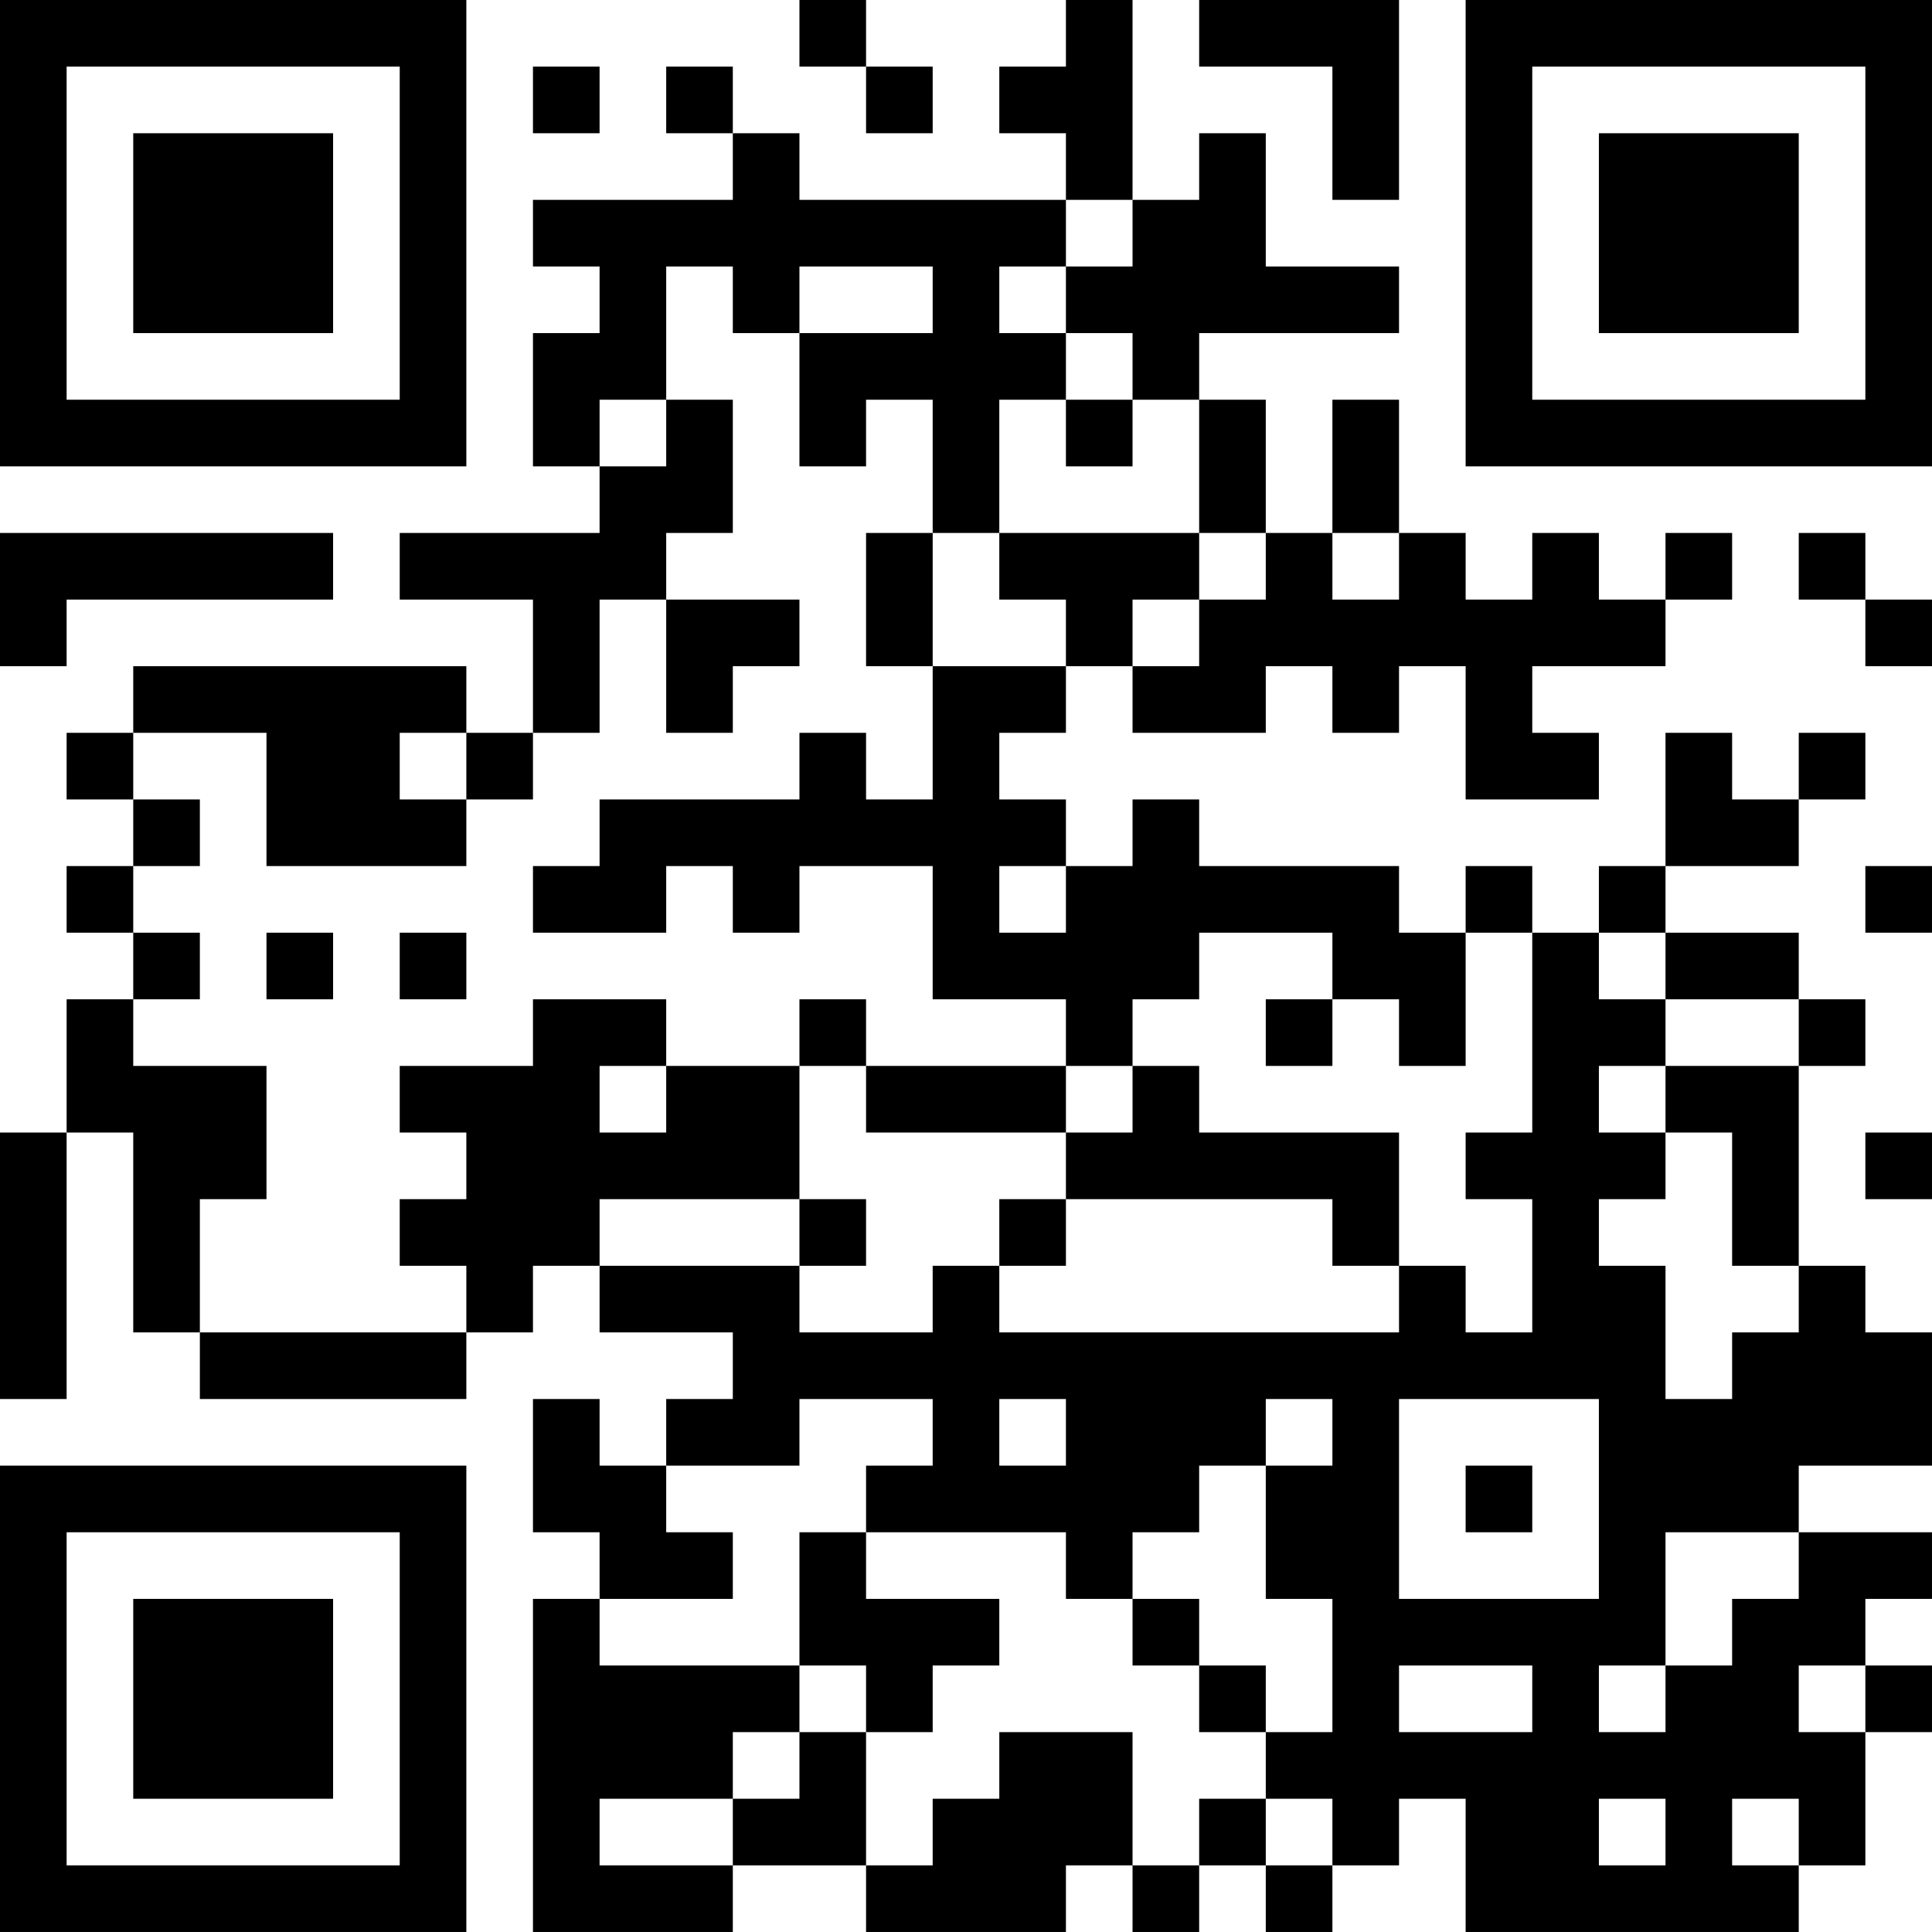 <?xml version="1.0" encoding="UTF-8"?>
<svg xmlns="http://www.w3.org/2000/svg" version="1.1" width="400" height="400" viewBox="0 0 400 400"><rect x="0" y="0" width="400" height="400" fill="#ffffff"/><g transform="scale(13.793)"><g transform="translate(0,0)"><path fill-rule="evenodd" d="M12 0L12 1L13 1L13 2L14 2L14 1L13 1L13 0ZM16 0L16 1L15 1L15 2L16 2L16 3L12 3L12 2L11 2L11 1L10 1L10 2L11 2L11 3L8 3L8 4L9 4L9 5L8 5L8 7L9 7L9 8L6 8L6 9L8 9L8 11L7 11L7 10L2 10L2 11L1 11L1 12L2 12L2 13L1 13L1 14L2 14L2 15L1 15L1 17L0 17L0 21L1 21L1 17L2 17L2 20L3 20L3 21L7 21L7 20L8 20L8 19L9 19L9 20L11 20L11 21L10 21L10 22L9 22L9 21L8 21L8 23L9 23L9 24L8 24L8 29L11 29L11 28L13 28L13 29L16 29L16 28L17 28L17 29L18 29L18 28L19 28L19 29L20 29L20 28L21 28L21 27L22 27L22 29L27 29L27 28L28 28L28 26L29 26L29 25L28 25L28 24L29 24L29 23L27 23L27 22L29 22L29 20L28 20L28 19L27 19L27 16L28 16L28 15L27 15L27 14L25 14L25 13L27 13L27 12L28 12L28 11L27 11L27 12L26 12L26 11L25 11L25 13L24 13L24 14L23 14L23 13L22 13L22 14L21 14L21 13L18 13L18 12L17 12L17 13L16 13L16 12L15 12L15 11L16 11L16 10L17 10L17 11L19 11L19 10L20 10L20 11L21 11L21 10L22 10L22 12L24 12L24 11L23 11L23 10L25 10L25 9L26 9L26 8L25 8L25 9L24 9L24 8L23 8L23 9L22 9L22 8L21 8L21 6L20 6L20 8L19 8L19 6L18 6L18 5L21 5L21 4L19 4L19 2L18 2L18 3L17 3L17 0ZM18 0L18 1L20 1L20 3L21 3L21 0ZM8 1L8 2L9 2L9 1ZM16 3L16 4L15 4L15 5L16 5L16 6L15 6L15 8L14 8L14 6L13 6L13 7L12 7L12 5L14 5L14 4L12 4L12 5L11 5L11 4L10 4L10 6L9 6L9 7L10 7L10 6L11 6L11 8L10 8L10 9L9 9L9 11L8 11L8 12L7 12L7 11L6 11L6 12L7 12L7 13L4 13L4 11L2 11L2 12L3 12L3 13L2 13L2 14L3 14L3 15L2 15L2 16L4 16L4 18L3 18L3 20L7 20L7 19L6 19L6 18L7 18L7 17L6 17L6 16L8 16L8 15L10 15L10 16L9 16L9 17L10 17L10 16L12 16L12 18L9 18L9 19L12 19L12 20L14 20L14 19L15 19L15 20L21 20L21 19L22 19L22 20L23 20L23 18L22 18L22 17L23 17L23 14L22 14L22 16L21 16L21 15L20 15L20 14L18 14L18 15L17 15L17 16L16 16L16 15L14 15L14 13L12 13L12 14L11 14L11 13L10 13L10 14L8 14L8 13L9 13L9 12L12 12L12 11L13 11L13 12L14 12L14 10L16 10L16 9L15 9L15 8L18 8L18 9L17 9L17 10L18 10L18 9L19 9L19 8L18 8L18 6L17 6L17 5L16 5L16 4L17 4L17 3ZM16 6L16 7L17 7L17 6ZM0 8L0 10L1 10L1 9L5 9L5 8ZM13 8L13 10L14 10L14 8ZM20 8L20 9L21 9L21 8ZM27 8L27 9L28 9L28 10L29 10L29 9L28 9L28 8ZM10 9L10 11L11 11L11 10L12 10L12 9ZM15 13L15 14L16 14L16 13ZM28 13L28 14L29 14L29 13ZM4 14L4 15L5 15L5 14ZM6 14L6 15L7 15L7 14ZM24 14L24 15L25 15L25 16L24 16L24 17L25 17L25 18L24 18L24 19L25 19L25 21L26 21L26 20L27 20L27 19L26 19L26 17L25 17L25 16L27 16L27 15L25 15L25 14ZM12 15L12 16L13 16L13 17L16 17L16 18L15 18L15 19L16 19L16 18L20 18L20 19L21 19L21 17L18 17L18 16L17 16L17 17L16 17L16 16L13 16L13 15ZM19 15L19 16L20 16L20 15ZM28 17L28 18L29 18L29 17ZM12 18L12 19L13 19L13 18ZM12 21L12 22L10 22L10 23L11 23L11 24L9 24L9 25L12 25L12 26L11 26L11 27L9 27L9 28L11 28L11 27L12 27L12 26L13 26L13 28L14 28L14 27L15 27L15 26L17 26L17 28L18 28L18 27L19 27L19 28L20 28L20 27L19 27L19 26L20 26L20 24L19 24L19 22L20 22L20 21L19 21L19 22L18 22L18 23L17 23L17 24L16 24L16 23L13 23L13 22L14 22L14 21ZM15 21L15 22L16 22L16 21ZM21 21L21 24L24 24L24 21ZM22 22L22 23L23 23L23 22ZM12 23L12 25L13 25L13 26L14 26L14 25L15 25L15 24L13 24L13 23ZM25 23L25 25L24 25L24 26L25 26L25 25L26 25L26 24L27 24L27 23ZM17 24L17 25L18 25L18 26L19 26L19 25L18 25L18 24ZM21 25L21 26L23 26L23 25ZM27 25L27 26L28 26L28 25ZM24 27L24 28L25 28L25 27ZM26 27L26 28L27 28L27 27ZM0 0L0 7L7 7L7 0ZM1 1L1 6L6 6L6 1ZM2 2L2 5L5 5L5 2ZM22 0L22 7L29 7L29 0ZM23 1L23 6L28 6L28 1ZM24 2L24 5L27 5L27 2ZM0 22L0 29L7 29L7 22ZM1 23L1 28L6 28L6 23ZM2 24L2 27L5 27L5 24Z" fill="#000000"/></g></g></svg>
